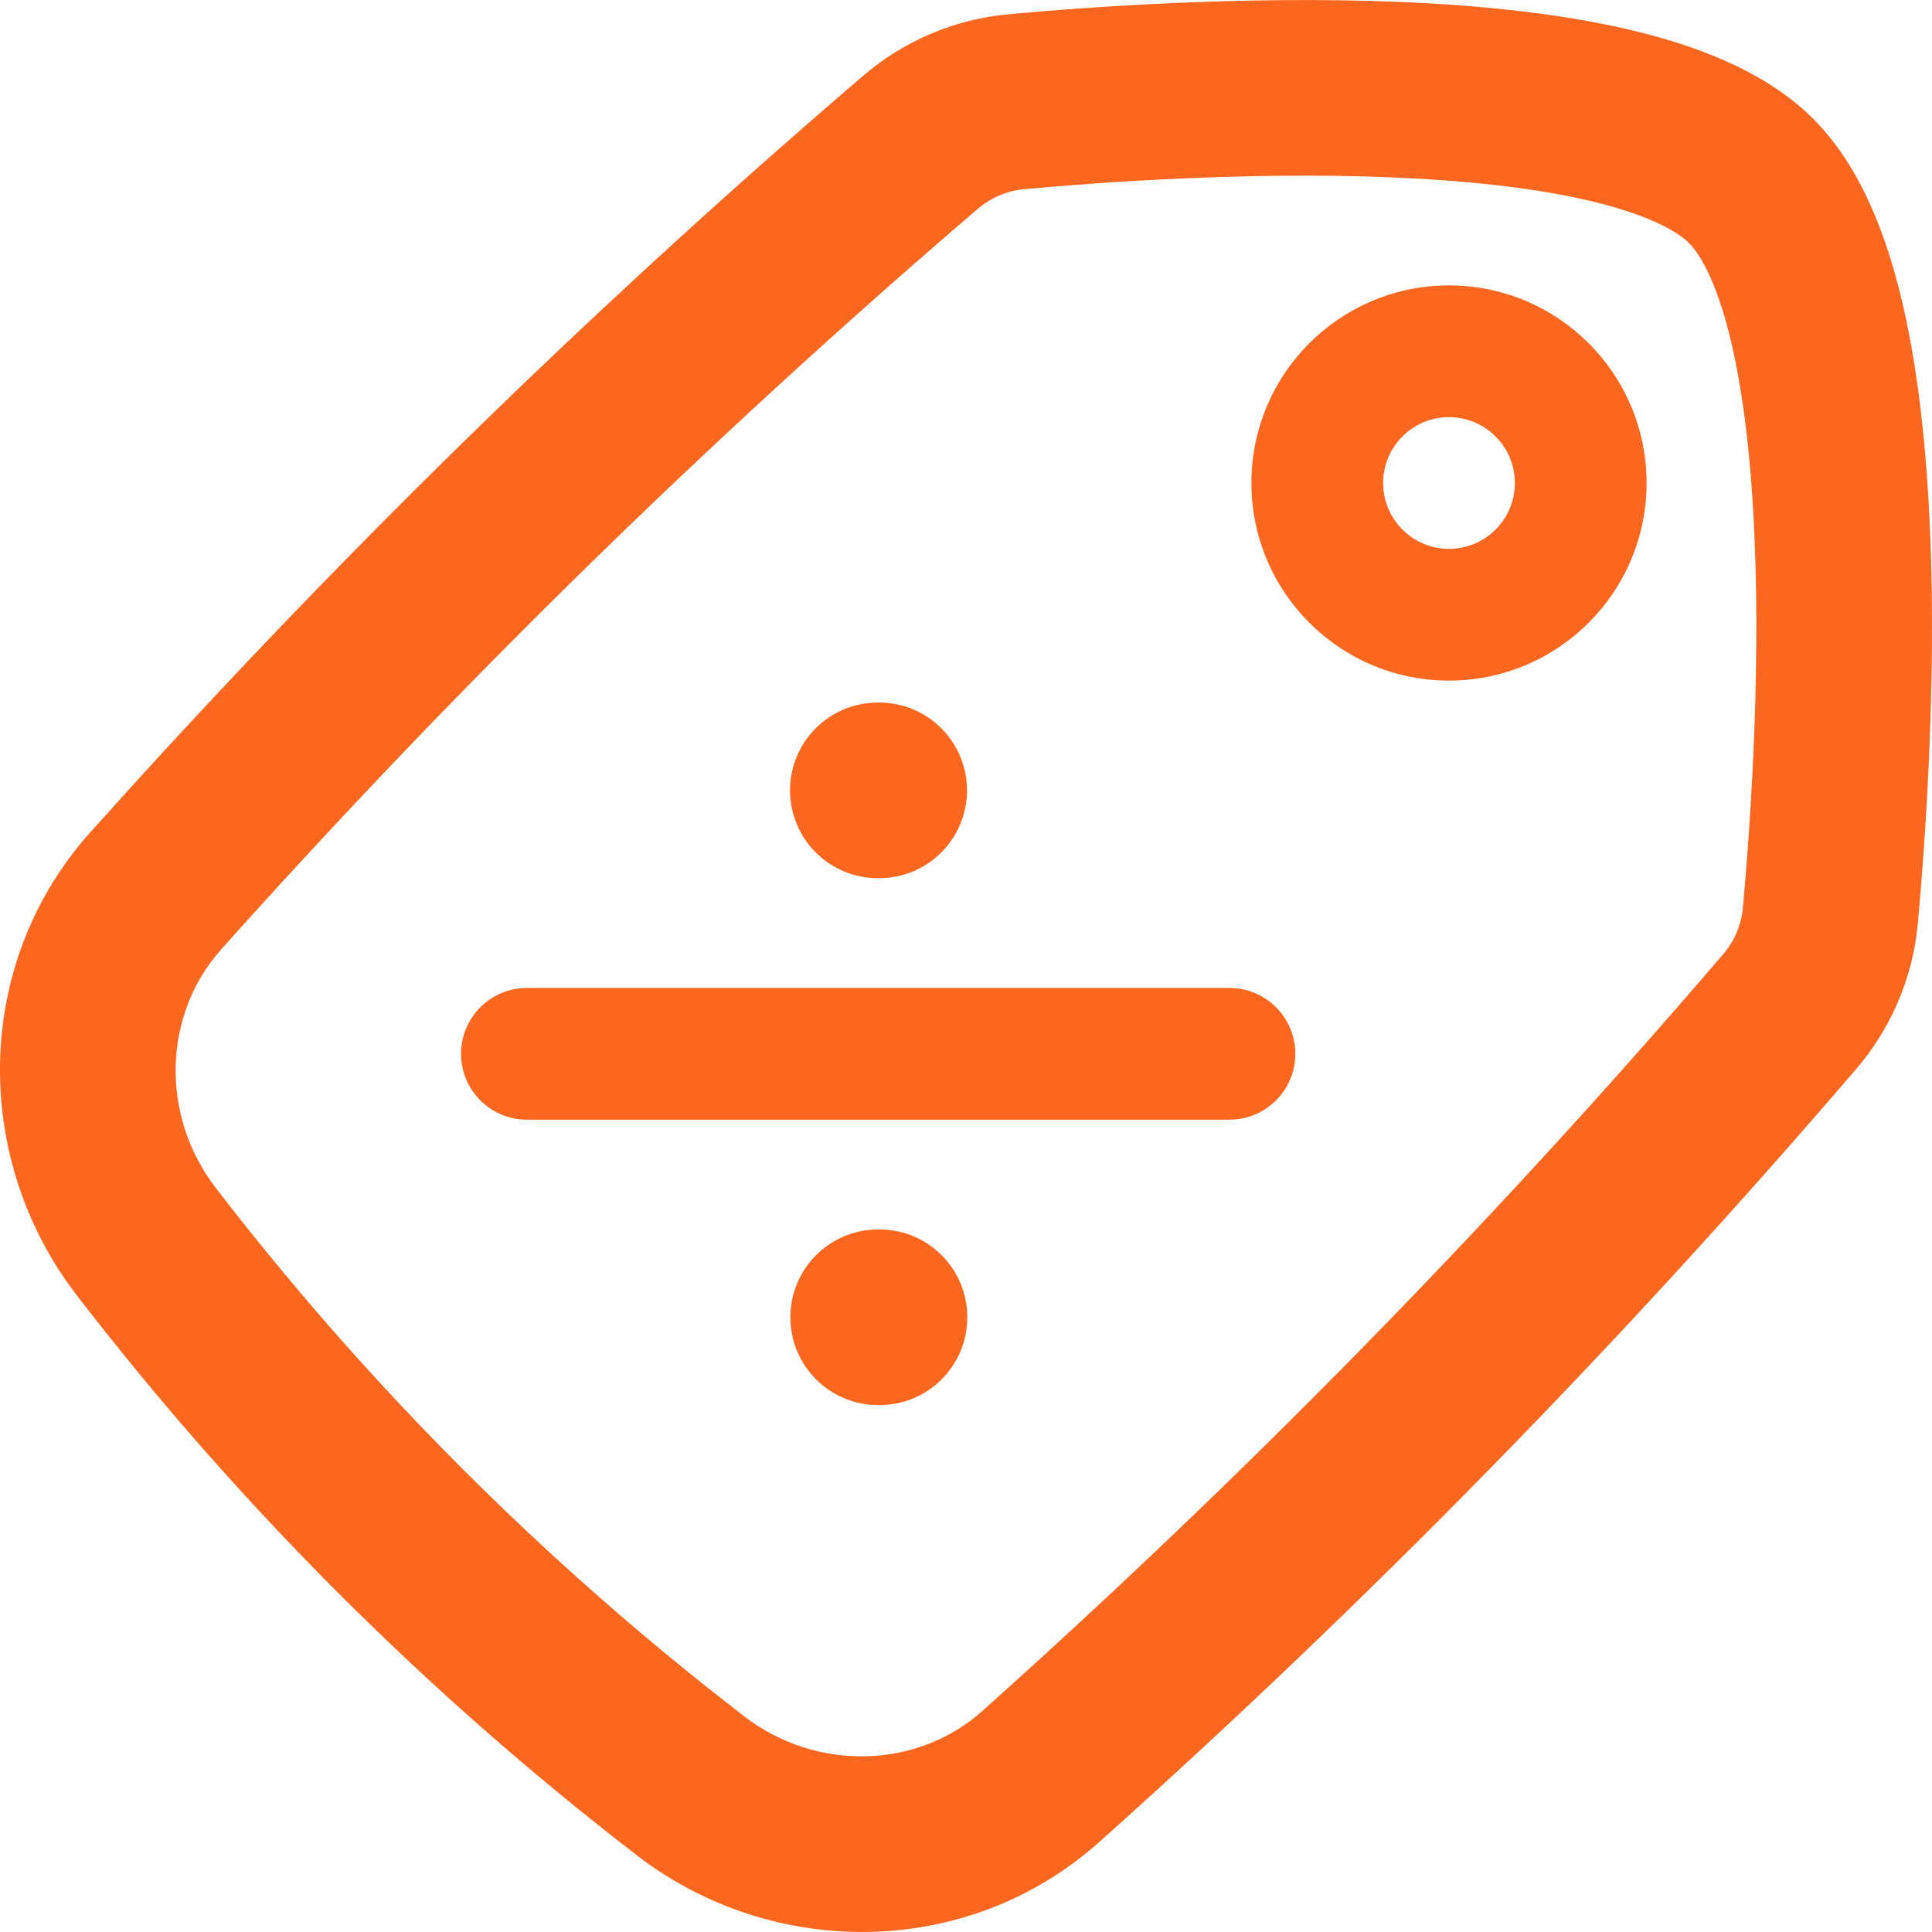 <svg width="44" height="44" viewBox="0 0 44 44" fill="none" xmlns="http://www.w3.org/2000/svg">
<path d="M20.03 28C21.135 28 22.03 28.895 22.03 30C22.03 31.105 21.135 32 20.03 32H20C18.895 32 18 31.105 18 30C18 28.895 18.895 28 20 28H20.03ZM20.023 16C21.127 16 22.023 16.895 22.023 18C22.023 19.105 21.127 20 20.023 20H19.992C18.888 20 17.992 19.105 17.992 18C17.992 16.895 18.888 16 19.992 16H20.023Z" fill="#FB671F"/>
<path d="M28 22.5C28.828 22.5 29.5 23.172 29.5 24C29.5 24.828 28.828 25.5 28 25.5H12C11.172 25.5 10.5 24.828 10.5 24C10.5 23.172 11.172 22.5 12 22.5H28Z" fill="#FB671F"/>
<path d="M34.5 11C34.5 11.828 33.828 12.5 33 12.5C32.172 12.5 31.5 11.828 31.5 11C31.5 10.172 32.172 9.5 33 9.5C33.828 9.5 34.5 10.172 34.5 11ZM37.5 11C37.5 8.515 35.485 6.5 33 6.5C30.515 6.5 28.5 8.515 28.5 11C28.5 13.485 30.515 15.5 33 15.5C35.485 15.5 37.5 13.485 37.5 11Z" fill="#FB671F"/>
<path d="M22.949 0.326C24.778 0.158 28.364 -0.102 31.882 0.044C33.637 0.117 35.442 0.293 37.03 0.658C38.552 1.008 40.183 1.595 41.294 2.705C42.404 3.815 42.993 5.446 43.343 6.969C43.707 8.557 43.884 10.362 43.957 12.117C44.103 15.635 43.843 19.222 43.676 21.05L43.675 21.059C43.557 22.283 43.06 23.441 42.253 24.369C36.911 30.6 31.162 36.471 25.045 41.942C22.05 44.624 17.592 44.642 14.488 42.242V42.241C9.714 38.563 5.435 34.285 1.758 29.512L1.54 29.217C-0.639 26.13 -0.541 21.855 2.057 18.954L3.089 17.811C8.268 12.117 13.797 6.749 19.642 1.739C20.569 0.938 21.722 0.444 22.941 0.327L22.949 0.326ZM31.716 4.04C28.461 3.905 25.08 4.147 23.316 4.309C22.924 4.347 22.554 4.508 22.257 4.767L22.245 4.776C16.144 10.005 10.395 15.632 5.038 21.621V21.622C3.708 23.107 3.642 25.409 4.922 27.064L4.924 27.067C8.176 31.289 11.927 35.101 16.094 38.419L16.932 39.075L16.934 39.078C18.59 40.358 20.893 40.292 22.378 38.962V38.961C28.367 33.603 33.996 27.855 39.225 21.754L39.23 21.749L39.235 21.743C39.495 21.444 39.655 21.071 39.693 20.677C39.854 18.91 40.095 15.534 39.96 12.283C39.892 10.652 39.732 9.118 39.444 7.864C39.141 6.544 38.76 5.829 38.466 5.535C38.171 5.241 37.455 4.86 36.135 4.557C34.88 4.269 33.347 4.108 31.716 4.04Z" fill="#FB671F"/>
</svg>
